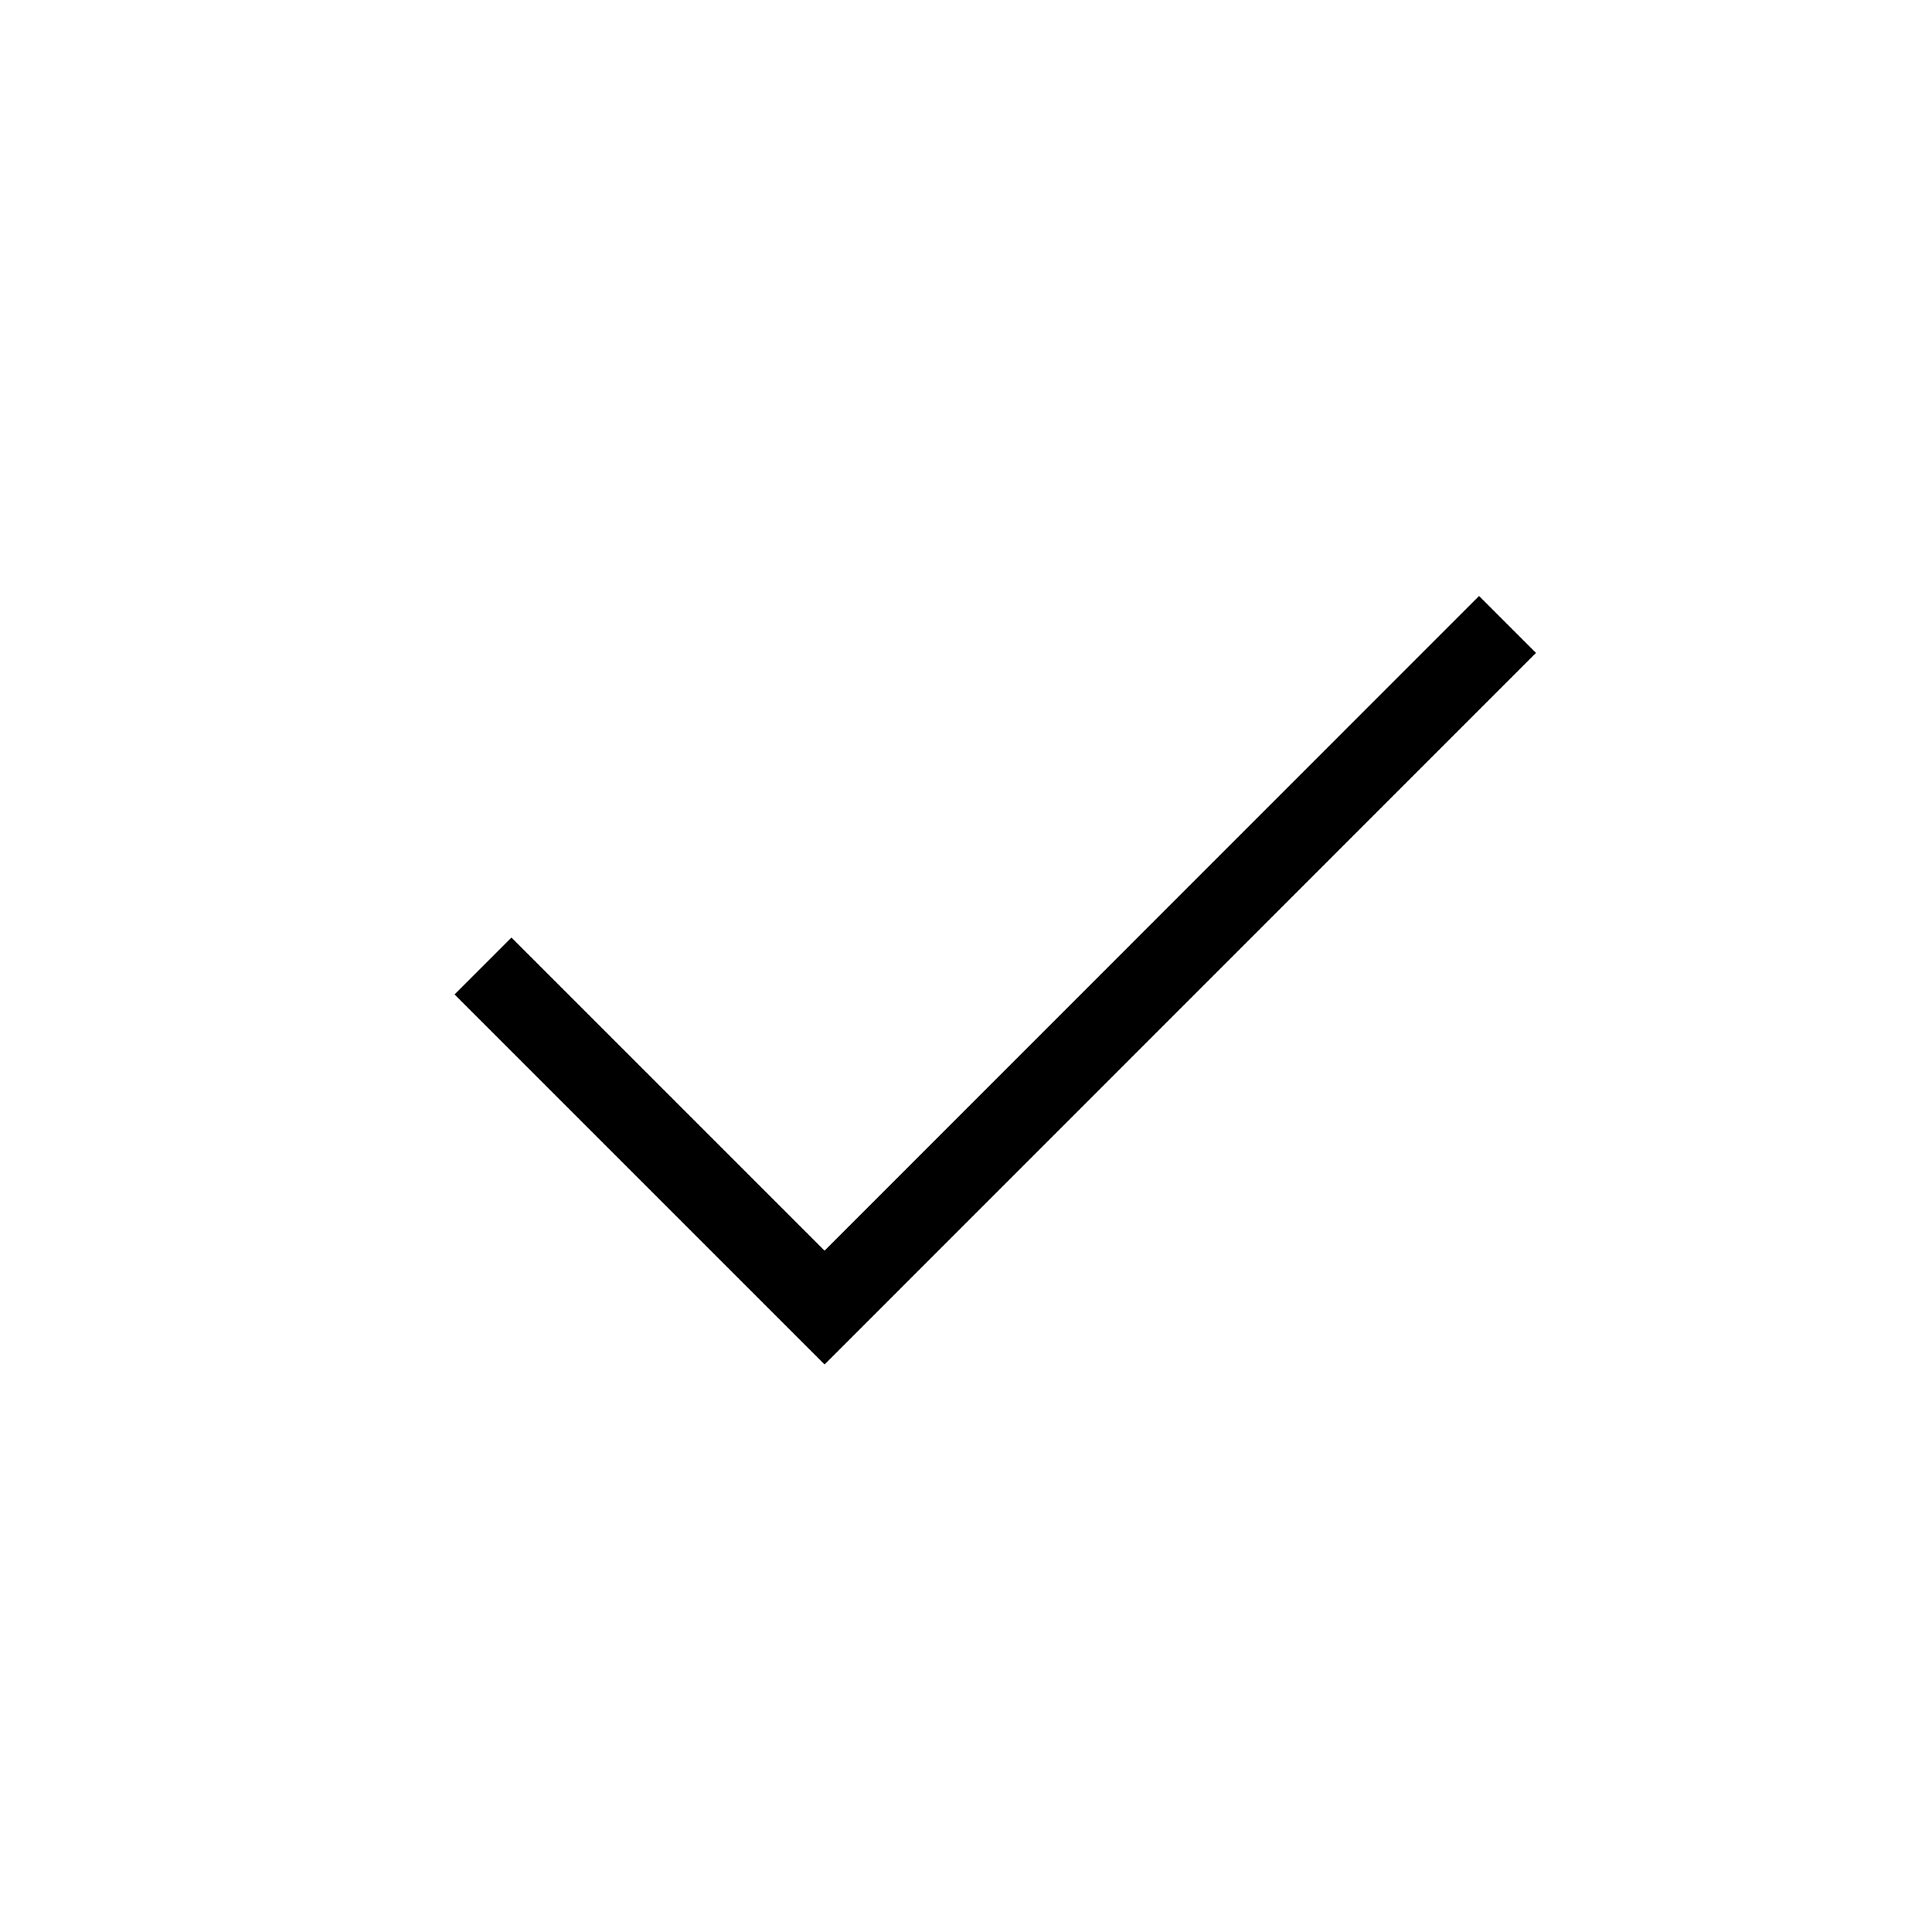 <svg
                    width="40px"
                    height="40px"
                    viewBox="0 0 24 24"
                    fill="none"
                    xmlns="http://www.w3.org/2000/svg"
                   
                  >
                    <path
                      d="M6 12L10.243 16.243L18.727 7.757"
                      stroke="#000000"
                      strokeWidth="2"
                      strokeLinecap="round"
                      strokeLinejoin="round"
                    />
                  </svg>